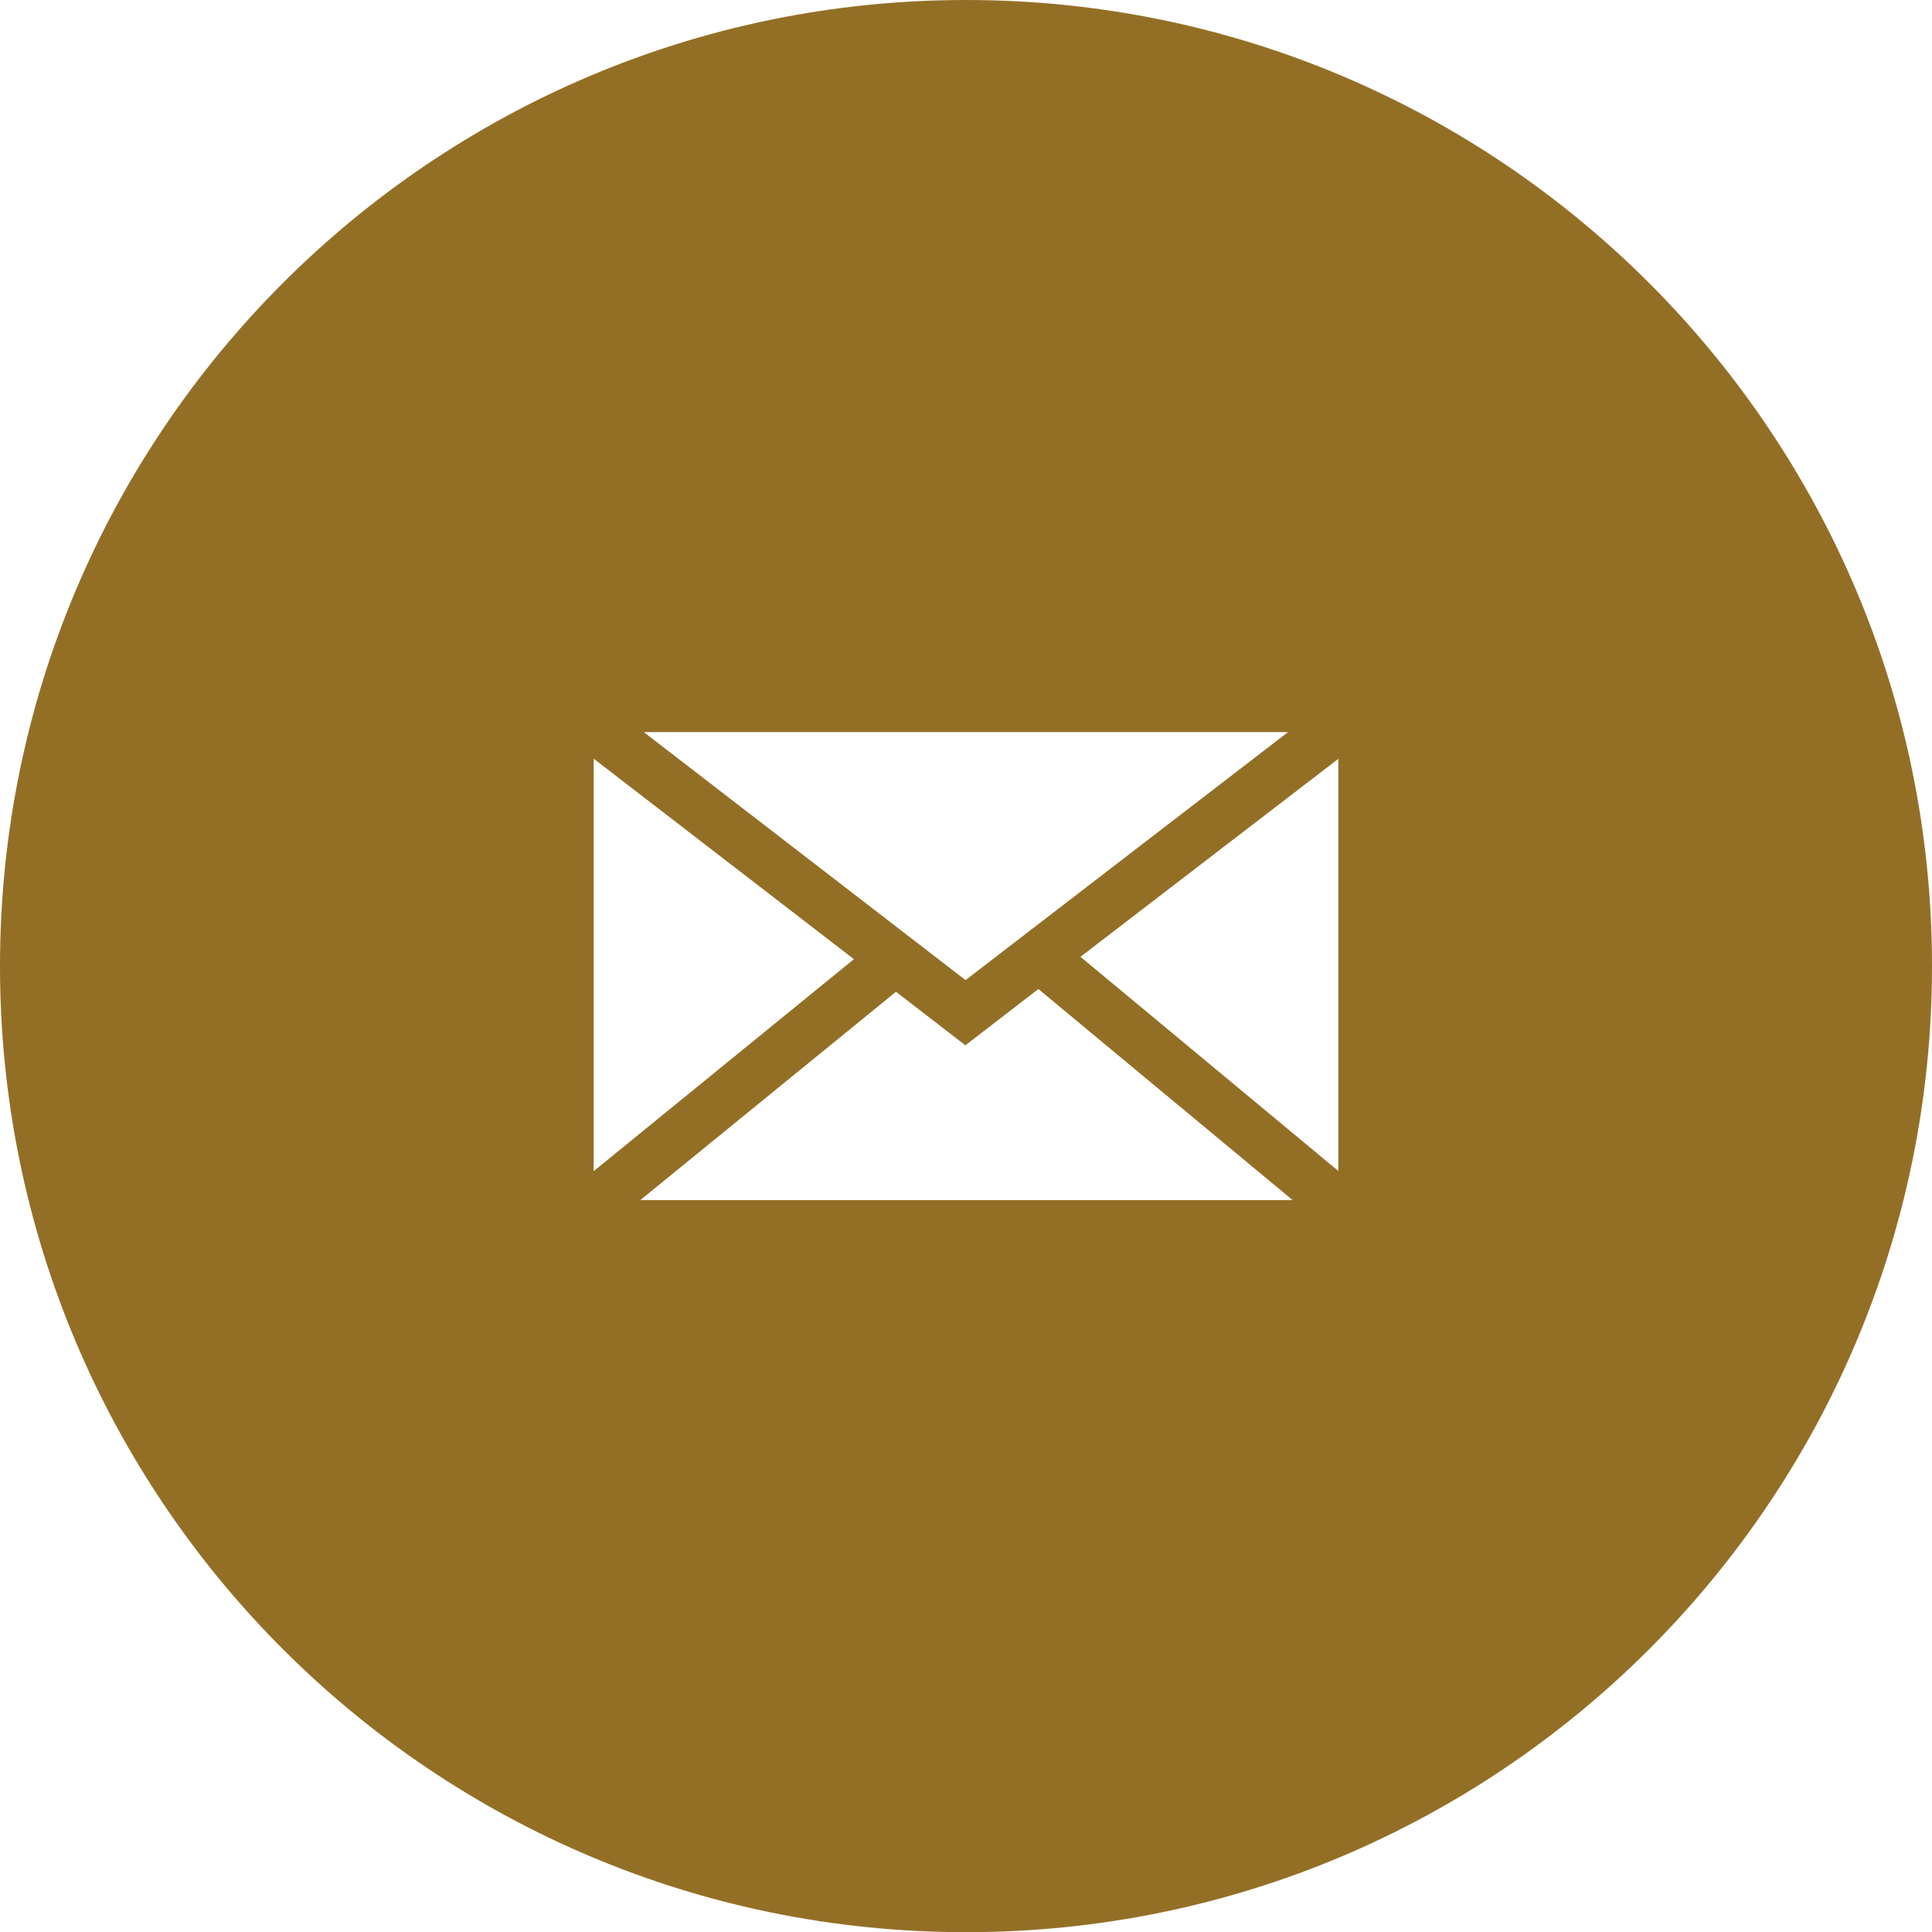 <?xml version="1.0" encoding="UTF-8"?><svg id="_레이어_2" xmlns="http://www.w3.org/2000/svg" viewBox="0 0 106.09 106.1"><defs><style>.cls-1{fill:#936f26;}</style></defs><g id="_레이어_1-2"><path class="cls-1" d="M53.05,0C23.75,0,0,23.75,0,53.05s23.75,53.05,53.05,53.05,53.04-23.75,53.04-53.05S82.34,0,53.05,0M53.02,53.82l-17.67-13.62h35.38l-17.71,13.62ZM73.49,64.3l-14.16-11.76,14.16-10.87v22.63ZM32.6,64.32v-22.66l14.29,11.01-14.29,11.64ZM53.01,57.4l4.01-3.09,13.96,11.59h-35.82l14.04-11.44,3.81,2.94Z"/></g></svg>